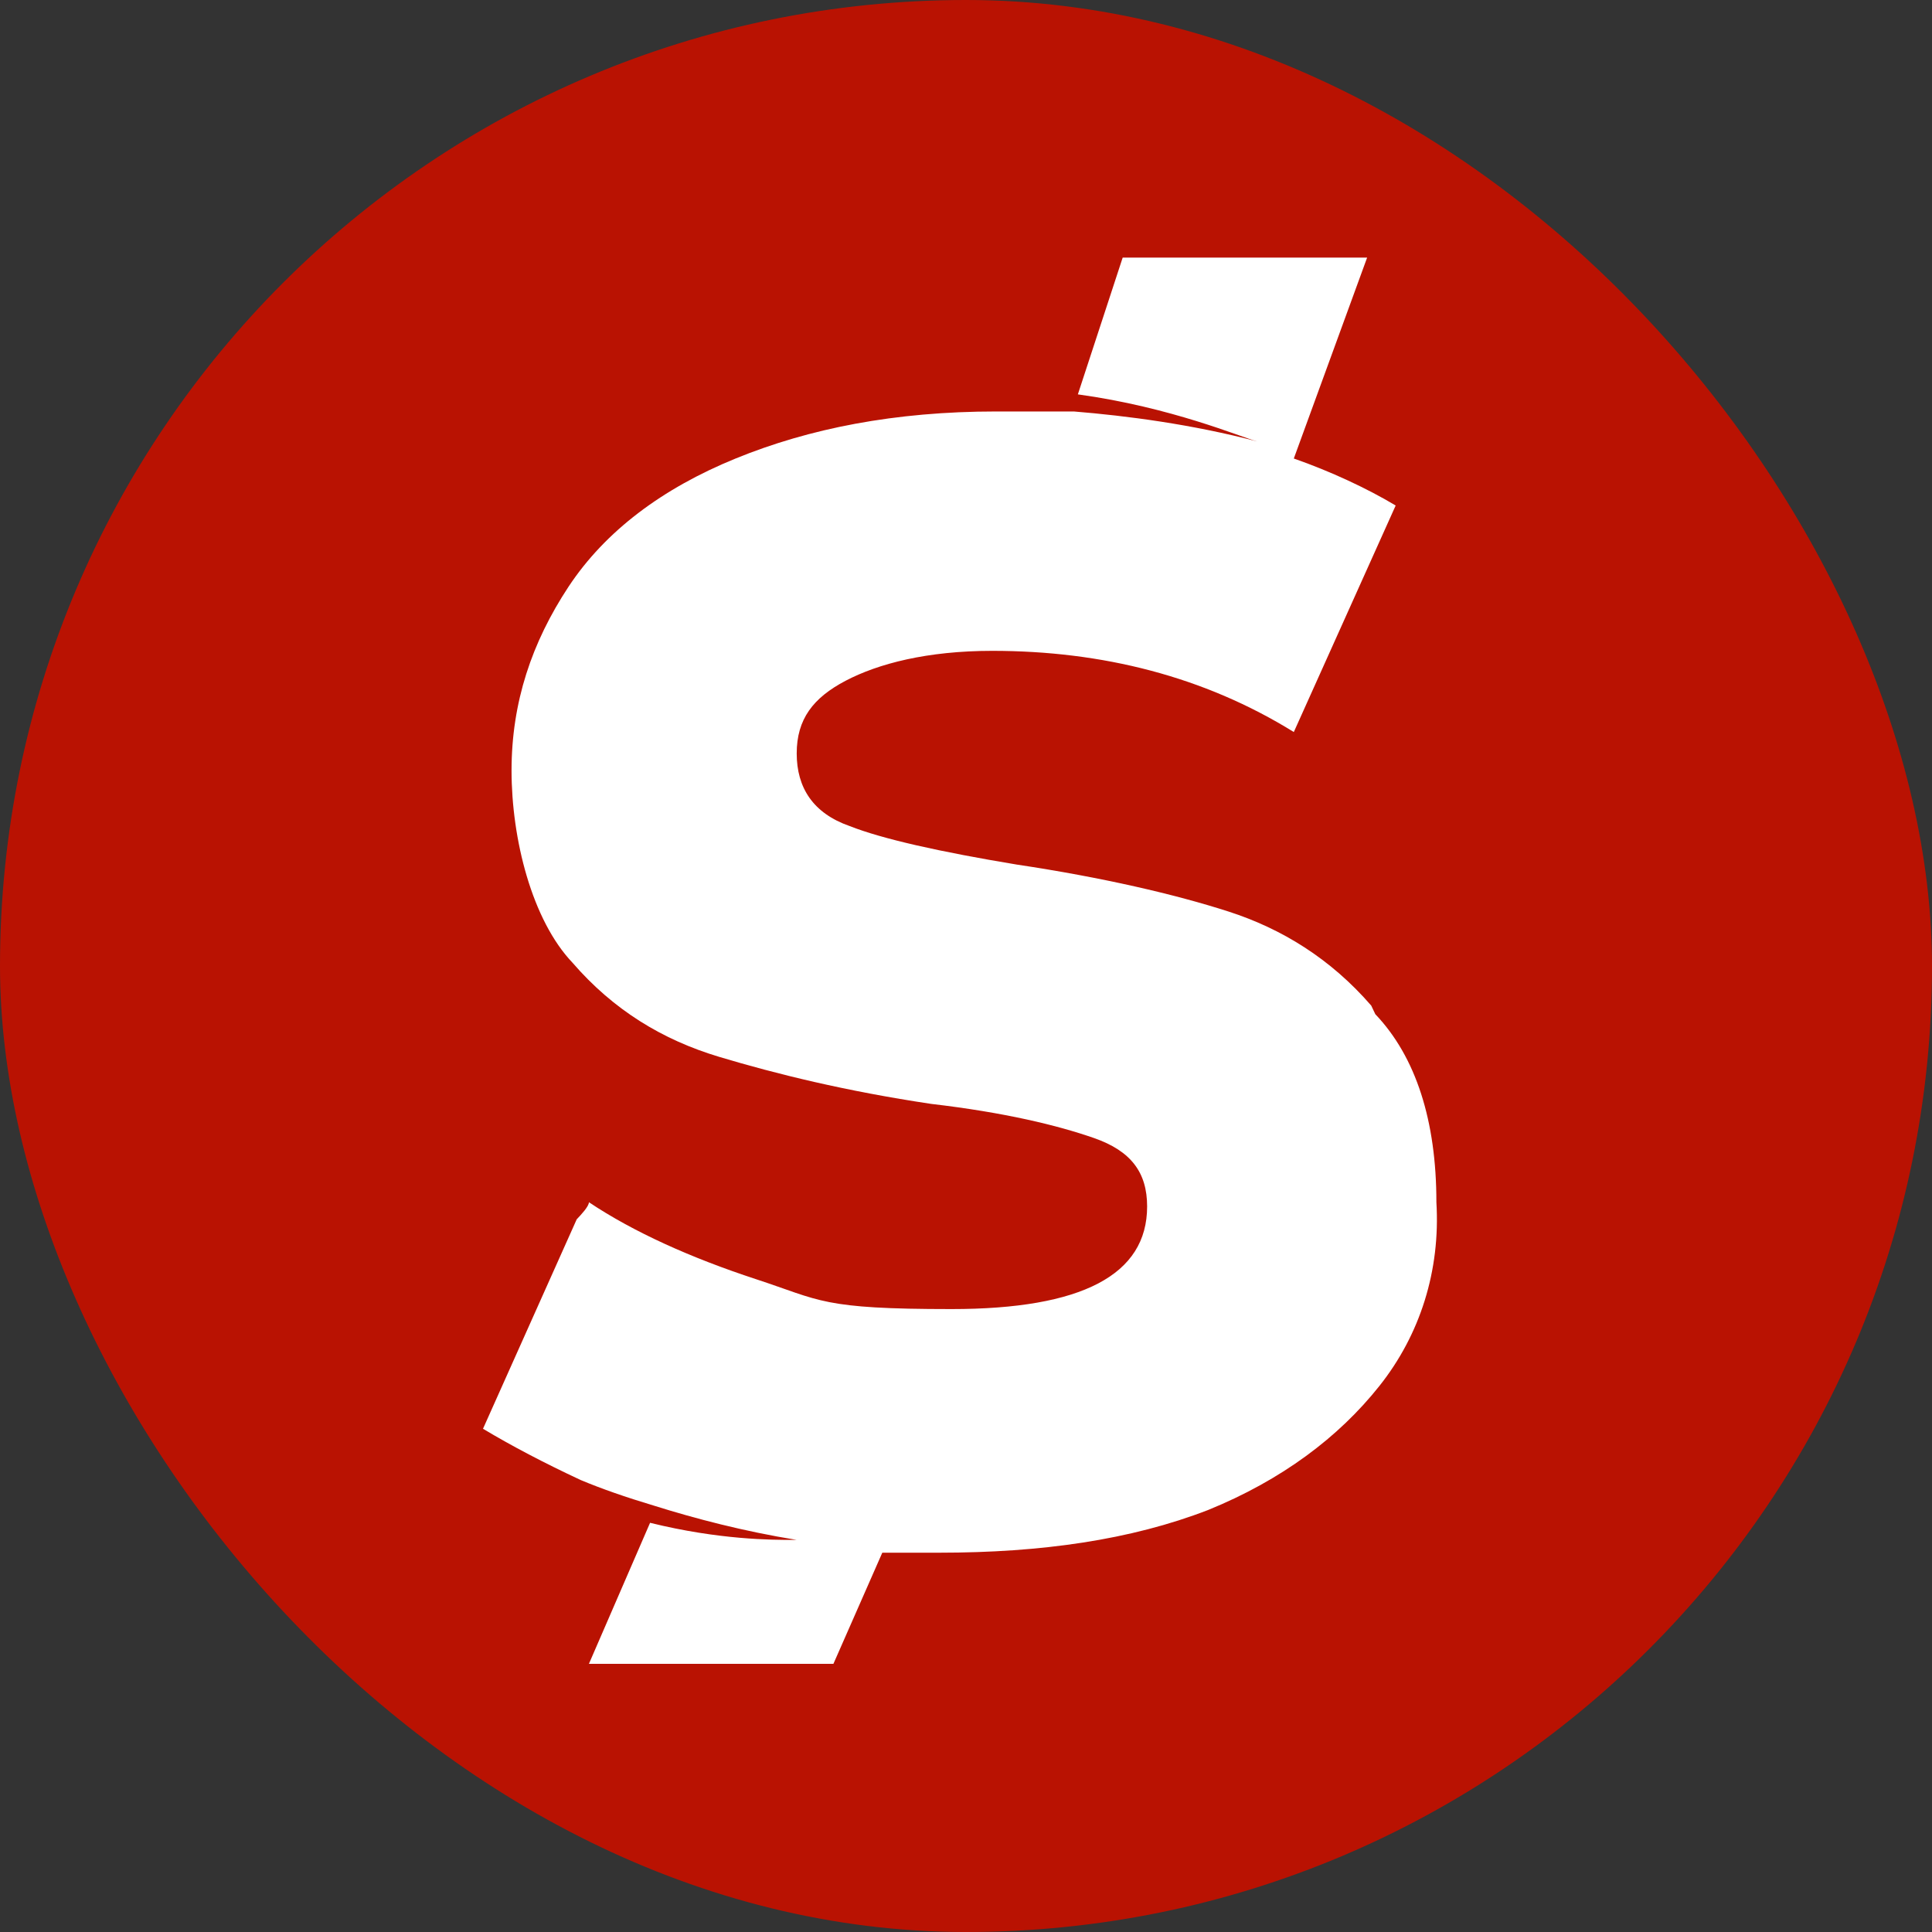 <svg width="40" height="40" viewBox="0 0 40 40" fill="none" xmlns="http://www.w3.org/2000/svg">
<rect x="0" y="0" width="40" height="40" fill="#333333" stroke="none"/>
<rect width="40" height="40" rx="20" fill="#B91202"/>
<path d="M28.39 20.82C27.546 19.846 26.534 19.227 25.437 18.873C24.34 18.519 22.822 18.165 21.051 17.9C19.448 17.634 18.267 17.369 17.592 17.103C16.833 16.838 16.495 16.307 16.495 15.599C16.495 14.891 16.833 14.448 17.508 14.094C18.183 13.74 19.195 13.475 20.544 13.475C22.822 13.475 24.931 14.006 26.787 15.156L28.896 10.466C28.305 10.112 27.546 9.758 26.787 9.493L28.305 5.333H23.244L22.316 8.165C24.256 8.431 25.69 9.05 26.028 9.139C24.678 8.785 23.328 8.608 22.232 8.519C21.725 8.519 21.135 8.519 20.629 8.519C18.52 8.519 16.748 8.873 15.23 9.493C13.712 10.112 12.531 10.997 11.771 12.147C11.012 13.298 10.591 14.537 10.591 15.953C10.591 17.369 11.012 19.05 11.856 19.935C12.699 20.909 13.712 21.528 14.893 21.882C16.074 22.236 17.508 22.59 19.279 22.855C20.797 23.032 21.894 23.298 22.653 23.563C23.413 23.829 23.75 24.271 23.75 24.979C23.75 26.395 22.4 27.103 19.701 27.103C17.002 27.103 17.002 26.926 15.652 26.484C14.302 26.041 13.121 25.51 12.193 24.891C12.193 24.979 12.024 25.156 11.94 25.245L10 29.581C10.591 29.935 11.265 30.289 12.024 30.643C12.446 30.82 12.952 30.997 13.543 31.174C14.386 31.439 15.399 31.705 16.495 31.882C16.495 31.882 16.495 31.882 16.411 31.882C15.989 31.882 14.893 31.882 13.459 31.528L12.193 34.448H17.255L18.267 32.147C18.689 32.147 19.026 32.147 19.448 32.147C21.557 32.147 23.413 31.882 25.015 31.262C26.534 30.643 27.715 29.758 28.558 28.696C29.402 27.634 29.824 26.307 29.739 24.891C29.739 23.209 29.317 21.882 28.474 20.997L28.39 20.82Z" fill="white"/>
</svg>
